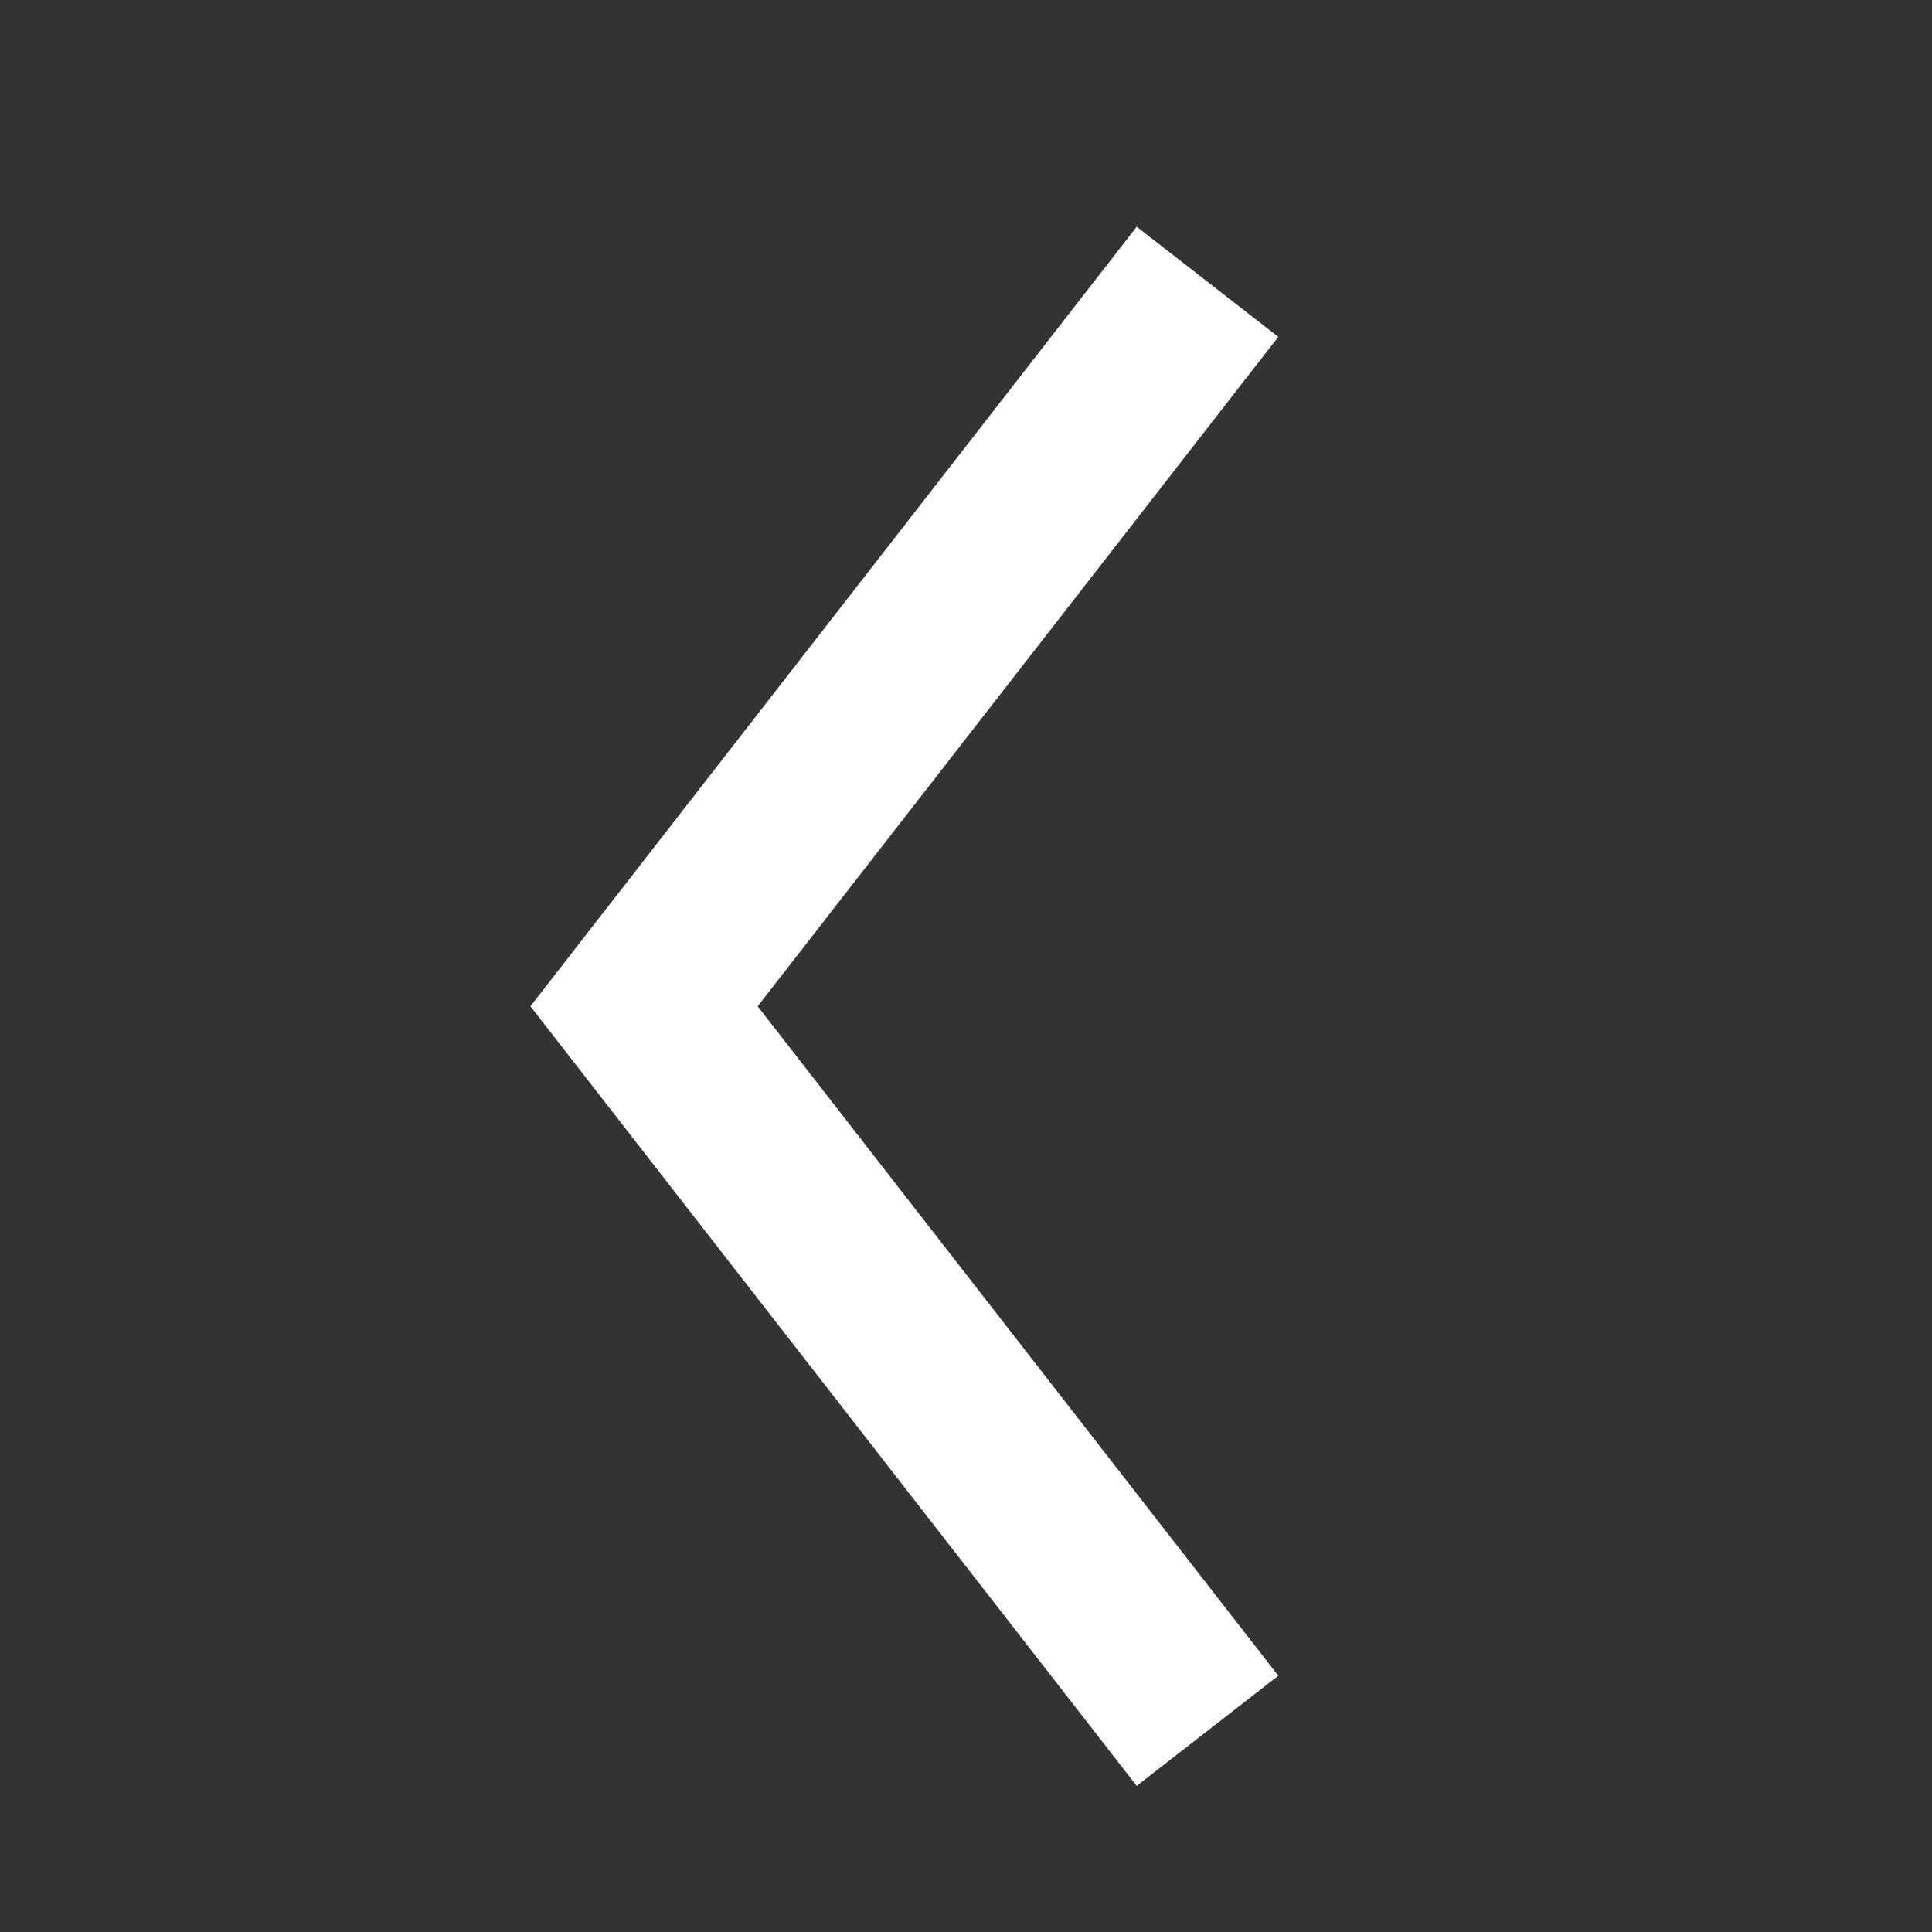 <svg width="14" height="14" viewBox="0 0 14 14" fill="none" xmlns="http://www.w3.org/2000/svg">
<rect x="0" y="0" width="14" height="14" fill="#333333" stroke="none"/>
<path d="M8.75 12.542L4.667 7.292L8.75 2.042" stroke="white" stroke-width="1.3" stroke-miterlimit="10"/>
</svg>
